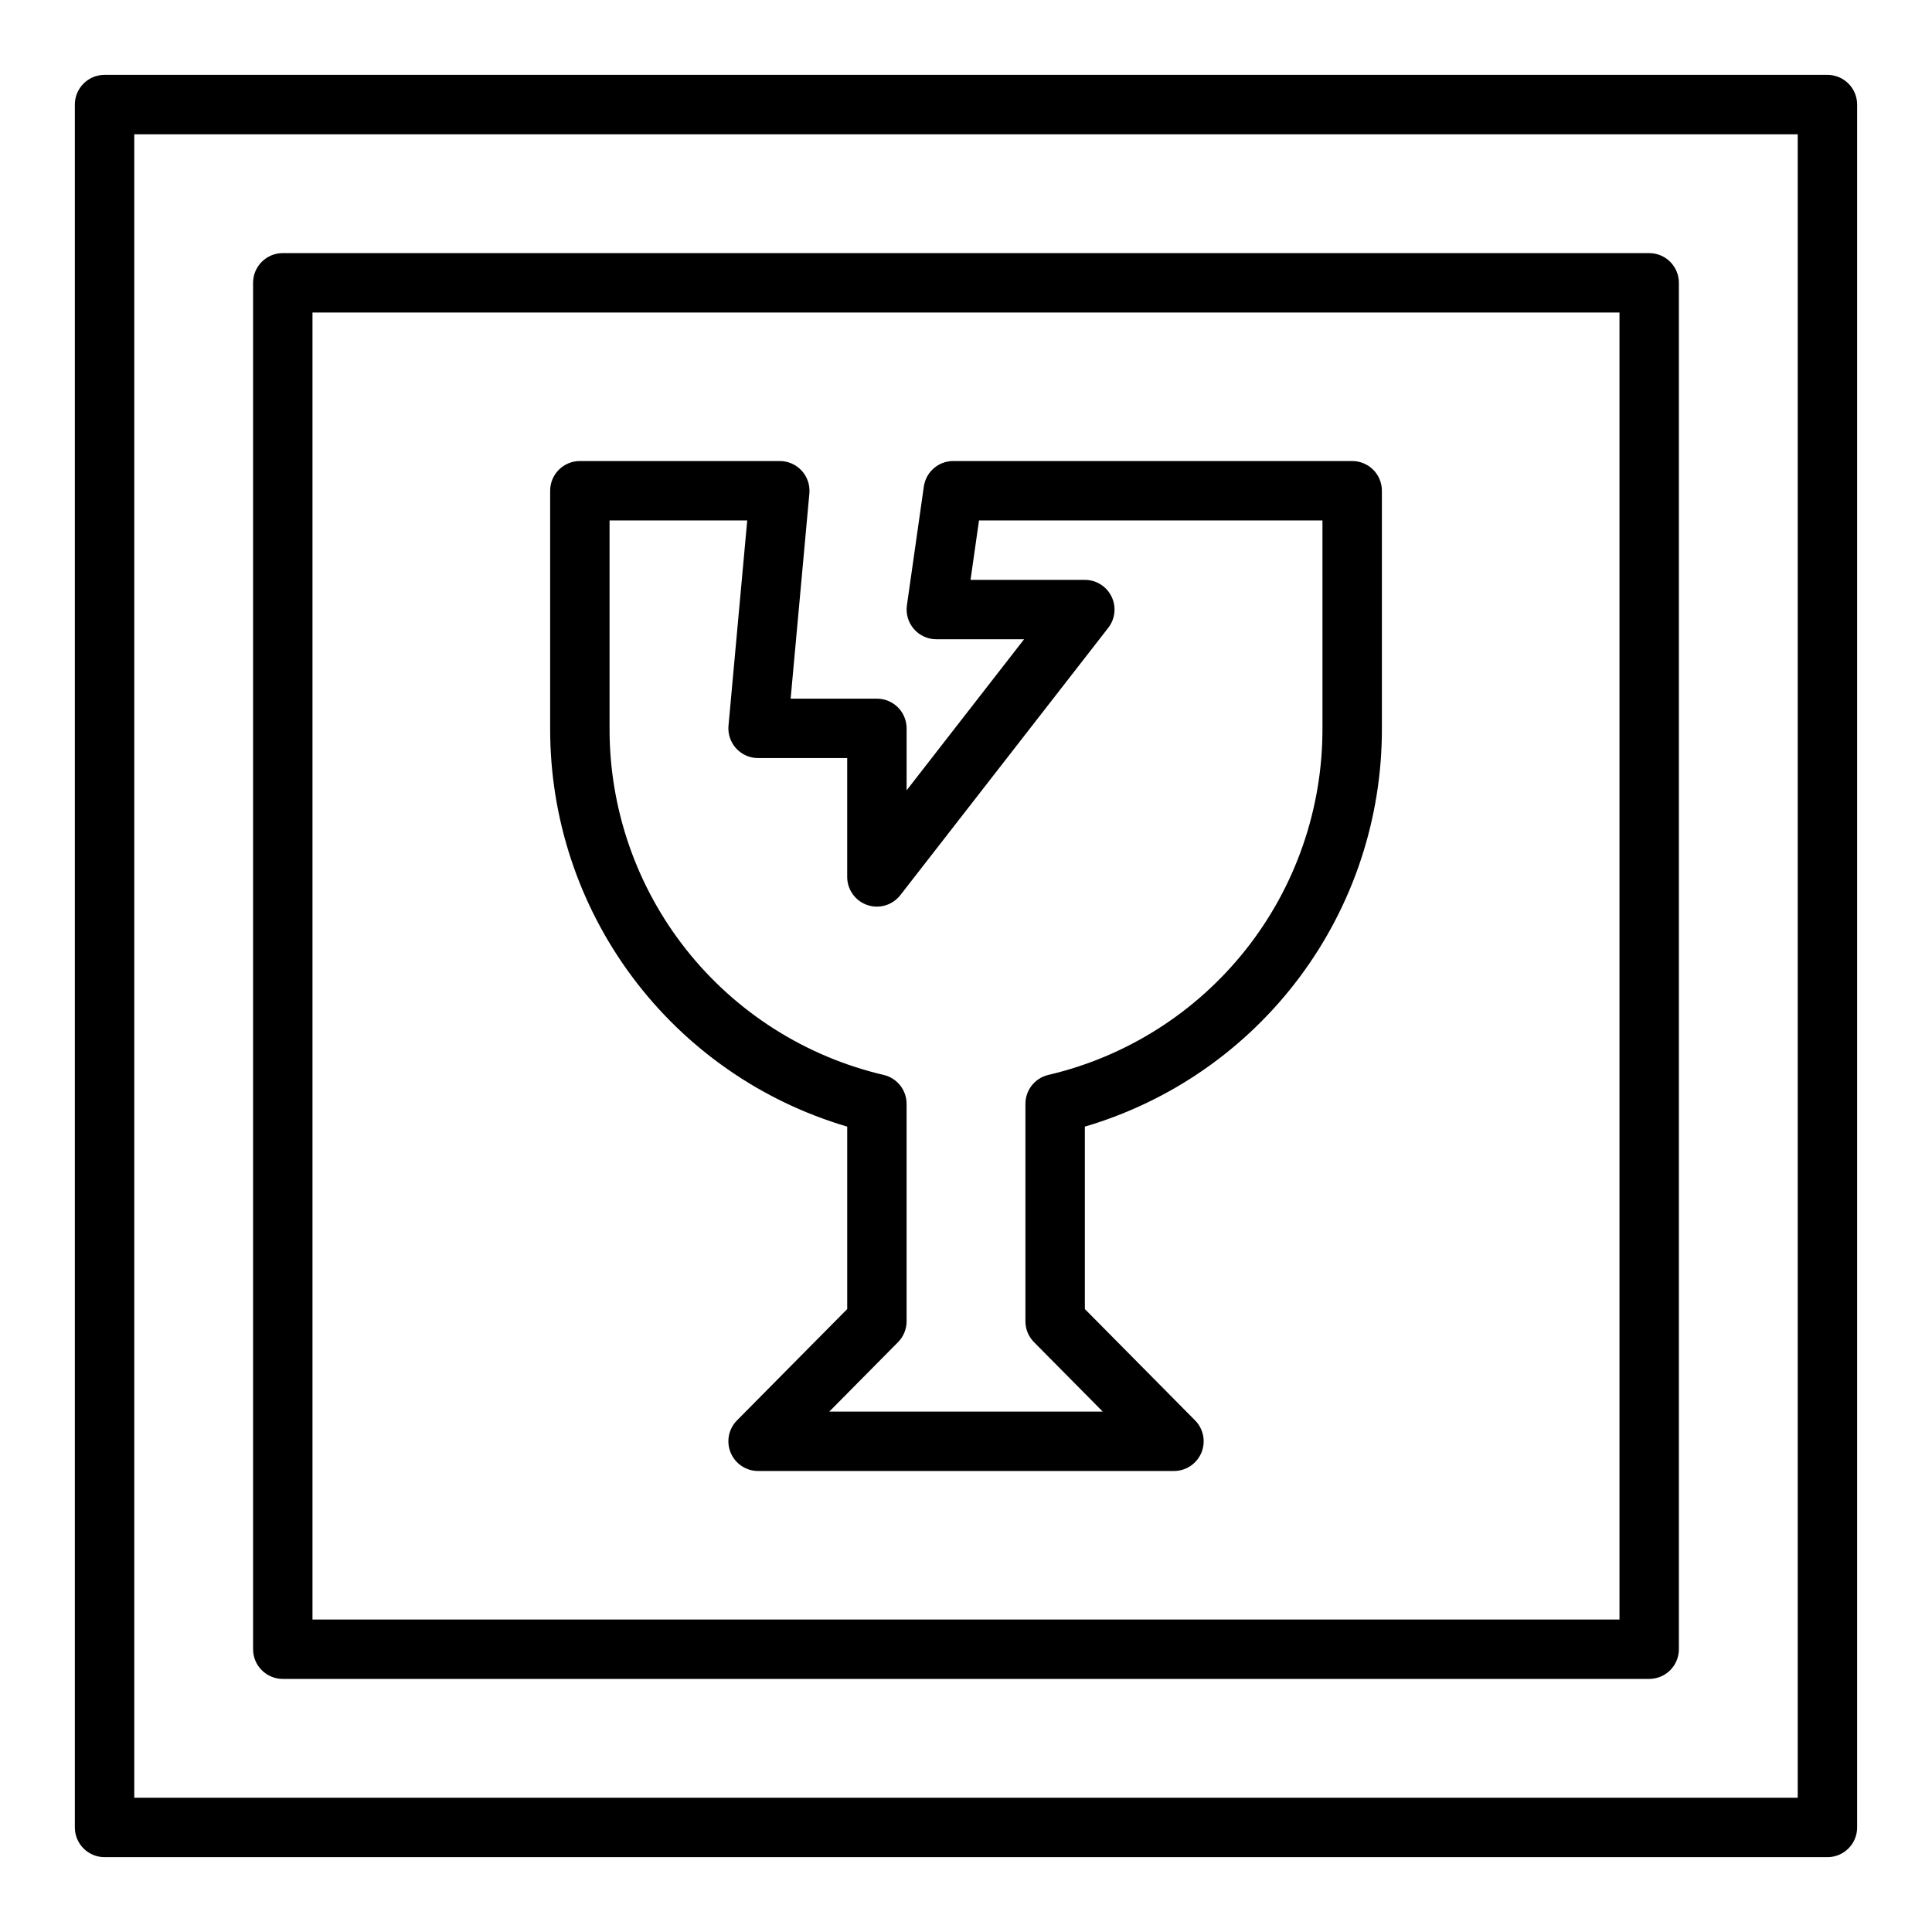 <?xml version="1.0" encoding="UTF-8"?>
<!-- Uploaded to: ICON Repo, www.svgrepo.com, Generator: ICON Repo Mixer Tools -->
<svg fill="#000000" width="800px" height="800px" version="1.1" viewBox="144 144 512 512" xmlns="http://www.w3.org/2000/svg">
 <g>
  <path d="m628.29 163.84h-456.58c-4.348 0-7.875 3.527-7.875 7.875v456.58c0 2.086 0.832 4.09 2.309 5.566 1.477 1.473 3.477 2.305 5.566 2.305h456.58c2.086 0 4.09-0.832 5.566-2.305 1.473-1.477 2.305-3.481 2.305-5.566v-456.58c0-2.09-0.832-4.09-2.305-5.566-1.477-1.477-3.481-2.309-5.566-2.309zm-7.875 456.58h-440.83v-440.83h440.83z"/>
  <path d="m218.94 588.93h362.11c2.09 0 4.09-0.828 5.566-2.305 1.477-1.477 2.305-3.477 2.305-5.566v-362.11c0-2.086-0.828-4.09-2.305-5.566-1.477-1.477-3.477-2.305-5.566-2.305h-362.11c-4.348 0-7.871 3.523-7.871 7.871v362.11c0 2.09 0.828 4.09 2.305 5.566 1.477 1.477 3.481 2.305 5.566 2.305zm7.871-362.11h346.37v346.37h-346.37z"/>
  <path d="m502.34 266.18h-105.72c-3.918-0.004-7.238 2.879-7.793 6.754l-4.488 31.488c-0.32 2.262 0.355 4.547 1.852 6.269 1.492 1.727 3.66 2.715 5.941 2.719h23.262l-31.133 40.035v-16.418c0-2.09-0.828-4.09-2.305-5.566-1.477-1.477-3.481-2.309-5.566-2.309h-22.863l4.965-54.391v0.004c0.199-2.203-0.539-4.387-2.027-6.019-1.492-1.633-3.602-2.566-5.812-2.566h-52.98c-4.348 0-7.875 3.523-7.875 7.871v62.977c-0.059 23.738 7.582 46.859 21.773 65.887 14.195 19.031 34.176 32.945 56.949 39.652v48.348l-29.211 29.504-0.004 0.004c-2.231 2.258-2.891 5.633-1.664 8.566 1.223 2.93 4.086 4.84 7.262 4.84h110.21c3.176 0 6.039-1.91 7.266-4.84 1.223-2.934 0.566-6.309-1.668-8.566l-29.211-29.508v-48.348c22.77-6.707 42.754-20.621 56.945-39.652 14.195-19.027 21.832-42.148 21.773-65.887v-62.977c0-2.09-0.828-4.09-2.305-5.566-1.477-1.477-3.481-2.305-5.566-2.305zm-7.871 70.848h-0.004c0.051 21.266-7.106 41.922-20.297 58.602-13.195 16.68-31.652 28.395-52.359 33.238-3.551 0.84-6.062 4.012-6.062 7.66v57.625c-0.004 2.074 0.816 4.062 2.277 5.535l18.211 18.395h-72.461l18.211-18.395c1.457-1.473 2.277-3.461 2.273-5.535v-57.625c0-3.648-2.512-6.816-6.062-7.656-20.707-4.844-39.164-16.562-52.359-33.242-13.191-16.68-20.348-37.336-20.297-58.602v-55.105h36.484l-4.965 54.391c-0.199 2.203 0.539 4.387 2.027 6.019 1.492 1.633 3.602 2.562 5.812 2.566h23.617v31.488c0 3.363 2.133 6.352 5.312 7.445 3.184 1.094 6.703 0.043 8.77-2.609l55.105-70.848c1.848-2.375 2.18-5.594 0.859-8.293-1.32-2.703-4.066-4.414-7.07-4.414h-30.289l2.246-15.742 91.016-0.004z"/>
 </g>
</svg>